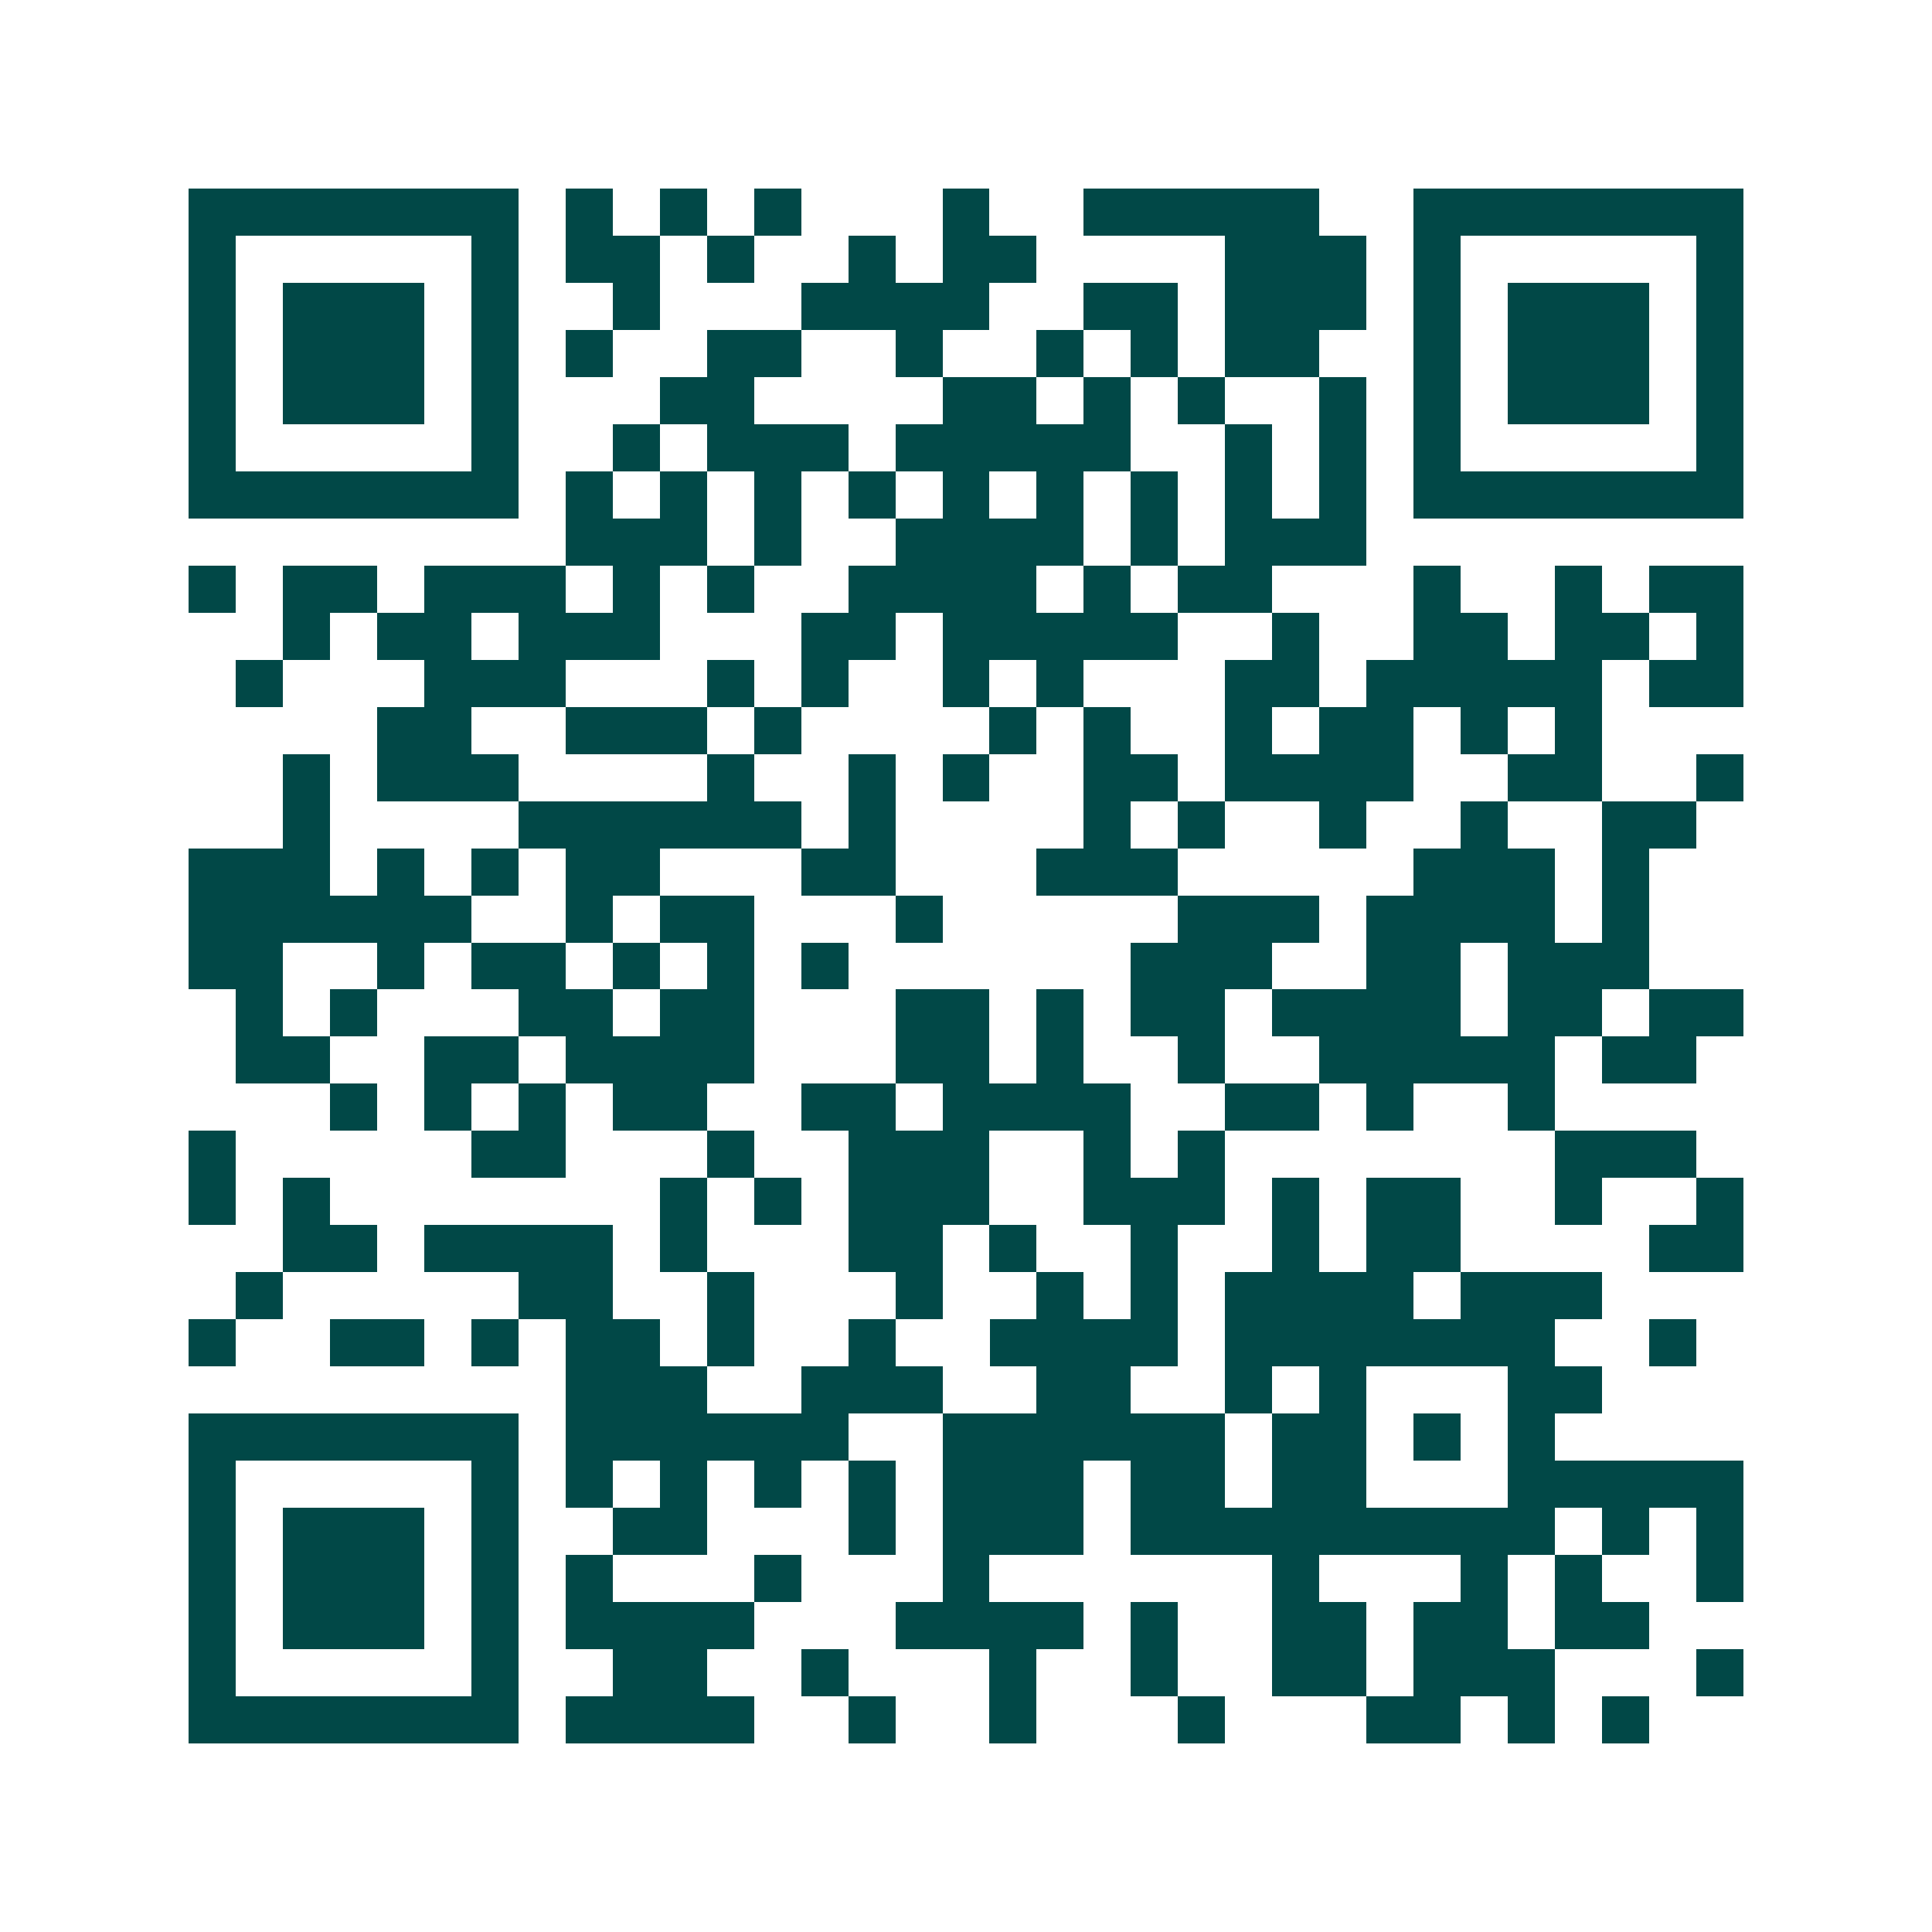 <svg xmlns="http://www.w3.org/2000/svg" width="200" height="200" viewBox="0 0 41 41" shape-rendering="crispEdges"><path fill="#ffffff" d="M0 0h41v41H0z"/><path stroke="#014847" d="M4 4.5h7m1 0h1m1 0h1m1 0h1m3 0h1m2 0h5m2 0h7M4 5.5h1m5 0h1m1 0h2m1 0h1m2 0h1m1 0h2m4 0h3m1 0h1m5 0h1M4 6.5h1m1 0h3m1 0h1m2 0h1m3 0h4m2 0h2m1 0h3m1 0h1m1 0h3m1 0h1M4 7.5h1m1 0h3m1 0h1m1 0h1m2 0h2m2 0h1m2 0h1m1 0h1m1 0h2m2 0h1m1 0h3m1 0h1M4 8.5h1m1 0h3m1 0h1m3 0h2m4 0h2m1 0h1m1 0h1m2 0h1m1 0h1m1 0h3m1 0h1M4 9.5h1m5 0h1m2 0h1m1 0h3m1 0h5m2 0h1m1 0h1m1 0h1m5 0h1M4 10.5h7m1 0h1m1 0h1m1 0h1m1 0h1m1 0h1m1 0h1m1 0h1m1 0h1m1 0h1m1 0h7M12 11.5h3m1 0h1m2 0h4m1 0h1m1 0h3M4 12.5h1m1 0h2m1 0h3m1 0h1m1 0h1m2 0h4m1 0h1m1 0h2m3 0h1m2 0h1m1 0h2M6 13.5h1m1 0h2m1 0h3m3 0h2m1 0h5m2 0h1m2 0h2m1 0h2m1 0h1M5 14.5h1m3 0h3m3 0h1m1 0h1m2 0h1m1 0h1m3 0h2m1 0h5m1 0h2M8 15.5h2m2 0h3m1 0h1m4 0h1m1 0h1m2 0h1m1 0h2m1 0h1m1 0h1M6 16.5h1m1 0h3m4 0h1m2 0h1m1 0h1m2 0h2m1 0h4m2 0h2m2 0h1M6 17.5h1m4 0h6m1 0h1m4 0h1m1 0h1m2 0h1m2 0h1m2 0h2M4 18.5h3m1 0h1m1 0h1m1 0h2m3 0h2m3 0h3m5 0h3m1 0h1M4 19.5h6m2 0h1m1 0h2m3 0h1m5 0h3m1 0h4m1 0h1M4 20.5h2m2 0h1m1 0h2m1 0h1m1 0h1m1 0h1m6 0h3m2 0h2m1 0h3M5 21.5h1m1 0h1m3 0h2m1 0h2m3 0h2m1 0h1m1 0h2m1 0h4m1 0h2m1 0h2M5 22.5h2m2 0h2m1 0h4m3 0h2m1 0h1m2 0h1m2 0h5m1 0h2M7 23.5h1m1 0h1m1 0h1m1 0h2m2 0h2m1 0h4m2 0h2m1 0h1m2 0h1M4 24.5h1m5 0h2m3 0h1m2 0h3m2 0h1m1 0h1m7 0h3M4 25.5h1m1 0h1m7 0h1m1 0h1m1 0h3m2 0h3m1 0h1m1 0h2m2 0h1m2 0h1M6 26.5h2m1 0h4m1 0h1m3 0h2m1 0h1m2 0h1m2 0h1m1 0h2m4 0h2M5 27.5h1m5 0h2m2 0h1m3 0h1m2 0h1m1 0h1m1 0h4m1 0h3M4 28.5h1m2 0h2m1 0h1m1 0h2m1 0h1m2 0h1m2 0h4m1 0h7m2 0h1M12 29.5h3m2 0h3m2 0h2m2 0h1m1 0h1m3 0h2M4 30.5h7m1 0h6m2 0h6m1 0h2m1 0h1m1 0h1M4 31.5h1m5 0h1m1 0h1m1 0h1m1 0h1m1 0h1m1 0h3m1 0h2m1 0h2m3 0h5M4 32.5h1m1 0h3m1 0h1m2 0h2m3 0h1m1 0h3m1 0h9m1 0h1m1 0h1M4 33.5h1m1 0h3m1 0h1m1 0h1m3 0h1m3 0h1m6 0h1m3 0h1m1 0h1m2 0h1M4 34.5h1m1 0h3m1 0h1m1 0h4m3 0h4m1 0h1m2 0h2m1 0h2m1 0h2M4 35.5h1m5 0h1m2 0h2m2 0h1m3 0h1m2 0h1m2 0h2m1 0h3m3 0h1M4 36.5h7m1 0h4m2 0h1m2 0h1m3 0h1m3 0h2m1 0h1m1 0h1"/></svg>
